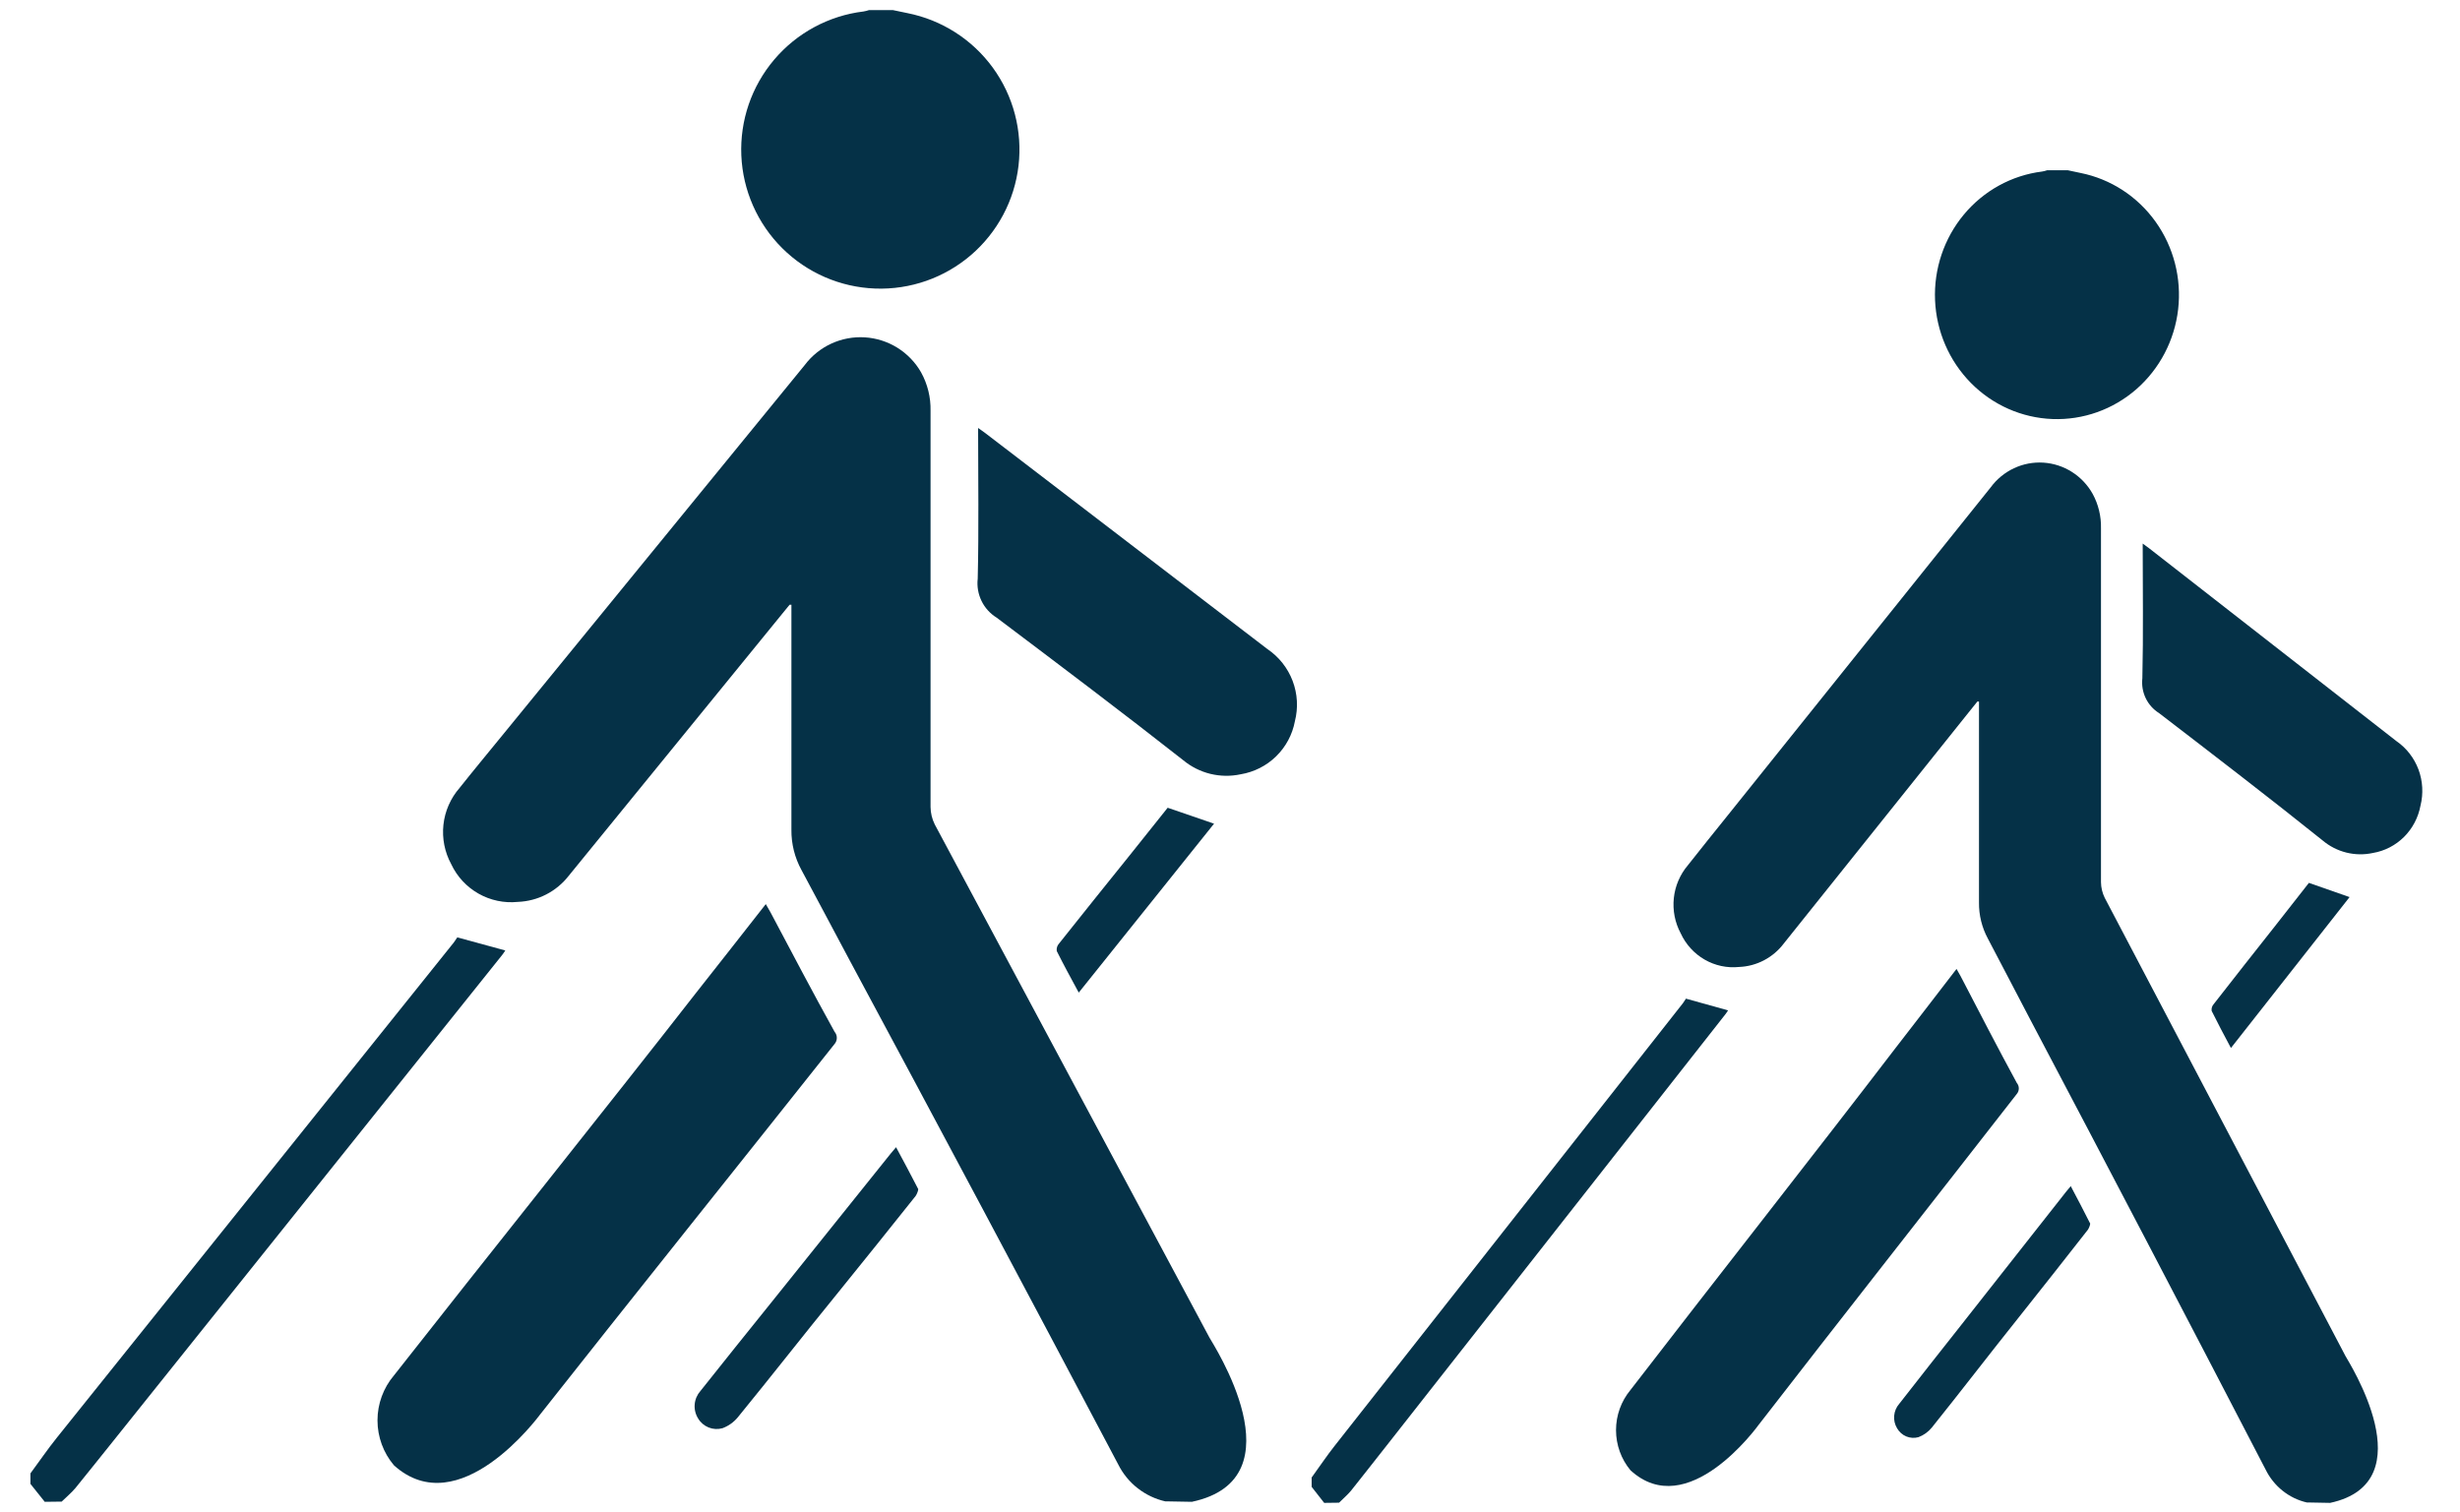 <?xml version="1.0" encoding="UTF-8"?> <svg xmlns="http://www.w3.org/2000/svg" width="122" height="75" viewBox="0 0 122 75" fill="none"> <path d="M57.989 74.48H57.799C57.297 74.367 56.828 74.144 56.423 73.828C56.018 73.512 55.689 73.109 55.459 72.65C51.005 64.217 46.545 55.843 42.079 47.53C41.299 46.07 40.529 44.61 39.749 43.16C39.413 42.547 39.241 41.858 39.249 41.16C39.249 37.587 39.249 34.01 39.249 30.43V30H39.159L38.799 30.44L28.209 43.44C27.908 43.828 27.525 44.146 27.088 44.371C26.651 44.596 26.17 44.721 25.679 44.74C25.003 44.809 24.322 44.665 23.731 44.33C23.14 43.995 22.667 43.485 22.379 42.87C22.053 42.273 21.918 41.591 21.991 40.916C22.064 40.24 22.343 39.603 22.789 39.09C23.519 38.17 24.269 37.27 25.009 36.36L39.909 18.11C40.253 17.652 40.706 17.286 41.226 17.046C41.747 16.806 42.319 16.699 42.891 16.735C43.463 16.77 44.017 16.948 44.504 17.25C44.99 17.553 45.394 17.972 45.679 18.47C46.002 19.054 46.164 19.713 46.149 20.38C46.149 26.93 46.149 33.48 46.149 40.03C46.152 40.332 46.224 40.63 46.359 40.9C50.905 49.393 55.445 57.877 59.979 66.35C60.119 66.62 64.539 73.35 59.109 74.5" fill="#053147"></path> <path d="M19.538 72.69C19.01 72.067 18.721 71.277 18.721 70.46C18.721 69.643 19.01 68.853 19.538 68.23C23.968 62.58 30.128 54.89 34.538 49.23C35.678 47.79 36.808 46.34 37.978 44.85L38.208 45.25C39.268 47.25 40.318 49.25 41.388 51.18C41.461 51.265 41.501 51.373 41.501 51.485C41.501 51.597 41.461 51.705 41.388 51.79C37.068 57.24 31.078 64.72 26.808 70.14C26.678 70.31 22.768 75.6 19.538 72.69Z" fill="#053147"></path> <path d="M2.219 74.5L1.509 73.61V73.09C1.949 72.5 2.359 71.89 2.819 71.32L22.509 46.75L22.679 46.5L25.059 47.15C25.01 47.23 24.956 47.306 24.899 47.38L5.619 71.48C4.989 72.26 4.369 73.05 3.739 73.82C3.529 74.07 3.279 74.27 3.059 74.49" fill="#053147"></path> <path d="M44.279 0.5L44.999 0.65C46.701 0.987 48.214 1.953 49.236 3.355C50.257 4.758 50.713 6.494 50.512 8.218C50.312 9.941 49.468 11.526 48.151 12.656C46.834 13.786 45.14 14.378 43.406 14.314C41.672 14.25 40.025 13.536 38.794 12.312C37.564 11.089 36.839 9.447 36.765 7.713C36.691 5.979 37.273 4.281 38.395 2.958C39.517 1.634 41.096 0.781 42.819 0.57C42.914 0.555 43.008 0.532 43.099 0.5H44.279Z" fill="#053147"></path> <path d="M48.508 21.23L48.858 21.48L62.858 32.2C63.426 32.584 63.861 33.134 64.105 33.775C64.348 34.416 64.388 35.116 64.218 35.78C64.094 36.441 63.769 37.048 63.288 37.519C62.807 37.989 62.192 38.3 61.528 38.41C61.031 38.517 60.517 38.509 60.023 38.388C59.529 38.266 59.07 38.035 58.678 37.71C55.678 35.35 52.558 33 49.428 30.64C49.105 30.441 48.844 30.154 48.678 29.812C48.511 29.47 48.445 29.088 48.488 28.71C48.548 26.24 48.508 23.78 48.508 21.23Z" fill="#053147"></path> <path d="M44.439 56.91C44.819 57.62 45.189 58.3 45.539 58.99C45.539 59.06 45.479 59.23 45.409 59.33C44.109 60.963 42.805 62.587 41.499 64.2C39.869 66.2 38.239 68.29 36.589 70.31C36.387 70.554 36.125 70.74 35.829 70.85C35.601 70.913 35.359 70.9 35.14 70.811C34.922 70.722 34.738 70.564 34.619 70.36C34.489 70.151 34.431 69.905 34.453 69.66C34.474 69.415 34.575 69.183 34.739 69C35.899 67.54 37.062 66.087 38.229 64.64L44.169 57.23L44.439 56.91Z" fill="#053147"></path> <path d="M60.209 40.86L53.499 49.24C53.109 48.52 52.749 47.86 52.409 47.18C52.398 47.114 52.403 47.047 52.422 46.983C52.441 46.919 52.474 46.86 52.519 46.81C53.679 45.35 54.842 43.897 56.009 42.45L57.909 40.07L60.209 40.86Z" fill="#053147"></path> <path d="M114.578 74.535H114.412C113.972 74.435 113.56 74.236 113.205 73.953C112.85 73.67 112.562 73.311 112.36 72.901C108.454 65.367 104.543 57.887 100.626 50.46C99.942 49.156 99.267 47.852 98.583 46.556C98.289 46.009 98.138 45.394 98.145 44.77C98.145 41.577 98.145 38.382 98.145 35.184V34.8H98.066L97.75 35.193L88.463 46.806C88.2 47.154 87.864 47.437 87.481 47.638C87.097 47.839 86.675 47.951 86.245 47.968C85.652 48.029 85.055 47.901 84.537 47.602C84.019 47.303 83.604 46.847 83.351 46.297C83.066 45.764 82.947 45.155 83.011 44.551C83.075 43.948 83.32 43.379 83.71 42.92C84.351 42.099 85.008 41.294 85.657 40.482L98.724 24.178C99.025 23.769 99.422 23.442 99.879 23.228C100.335 23.013 100.837 22.918 101.338 22.95C101.84 22.982 102.326 23.14 102.753 23.41C103.18 23.681 103.534 24.055 103.783 24.5C104.067 25.021 104.209 25.61 104.195 26.206C104.195 32.057 104.195 37.909 104.195 43.76C104.198 44.03 104.261 44.296 104.38 44.537C108.367 52.125 112.348 59.703 116.323 67.273C116.446 67.514 120.322 73.526 115.56 74.553" fill="#053147"></path> <path d="M80.861 72.936C80.398 72.38 80.144 71.674 80.144 70.944C80.144 70.215 80.398 69.509 80.861 68.952C84.745 63.905 90.147 57.035 94.014 51.979C95.014 50.692 96.005 49.397 97.031 48.066L97.233 48.423C98.162 50.21 99.083 51.997 100.021 53.721C100.085 53.797 100.12 53.893 100.12 53.993C100.12 54.093 100.085 54.19 100.021 54.266C96.233 59.134 90.98 65.817 87.236 70.658C87.122 70.81 83.693 75.536 80.861 72.936Z" fill="#053147"></path> <path d="M65.671 74.553L65.049 73.758V73.294C65.435 72.767 65.794 72.222 66.198 71.713L83.464 49.763L83.613 49.54L85.7 50.121C85.657 50.192 85.611 50.26 85.56 50.326L68.653 71.856C68.1 72.552 67.557 73.258 67.004 73.946C66.82 74.169 66.601 74.348 66.408 74.544" fill="#053147"></path> <path d="M102.555 8.447L103.187 8.581C104.679 8.882 106.006 9.745 106.902 10.998C107.798 12.251 108.198 13.801 108.022 15.341C107.846 16.881 107.106 18.296 105.951 19.306C104.796 20.315 103.311 20.844 101.79 20.787C100.269 20.73 98.825 20.092 97.746 18.999C96.667 17.906 96.031 16.439 95.966 14.89C95.901 13.342 96.412 11.825 97.396 10.642C98.379 9.46 99.765 8.698 101.275 8.509C101.358 8.496 101.441 8.475 101.521 8.447H102.555Z" fill="#053147"></path> <path d="M106.264 26.965L106.571 27.189L118.848 36.765C119.346 37.109 119.727 37.6 119.941 38.172C120.154 38.745 120.189 39.37 120.041 39.964C119.931 40.554 119.647 41.097 119.225 41.517C118.803 41.937 118.264 42.215 117.682 42.313C117.246 42.408 116.794 42.401 116.361 42.293C115.929 42.185 115.525 41.978 115.182 41.688C112.552 39.579 109.816 37.48 107.071 35.372C106.787 35.194 106.558 34.937 106.412 34.632C106.266 34.327 106.209 33.985 106.247 33.648C106.299 31.441 106.264 29.244 106.264 26.965Z" fill="#053147"></path> <path d="M102.695 58.84C103.029 59.474 103.353 60.081 103.66 60.698C103.66 60.76 103.607 60.912 103.546 61.002C102.406 62.461 101.263 63.911 100.117 65.352C98.688 67.139 97.259 69.006 95.812 70.81C95.635 71.028 95.405 71.194 95.145 71.293C94.946 71.349 94.733 71.337 94.541 71.258C94.35 71.179 94.189 71.037 94.084 70.855C93.971 70.668 93.919 70.449 93.938 70.23C93.957 70.011 94.045 69.804 94.189 69.64C95.207 68.336 96.227 67.037 97.25 65.745L102.459 59.126L102.695 58.84Z" fill="#053147"></path> <path d="M116.524 44.502L110.64 51.988C110.298 51.344 109.983 50.755 109.684 50.148C109.675 50.089 109.679 50.028 109.696 49.971C109.713 49.914 109.742 49.861 109.781 49.817C110.798 48.513 111.818 47.214 112.841 45.922L114.507 43.796L116.524 44.502Z" fill="#053147"></path> </svg> 